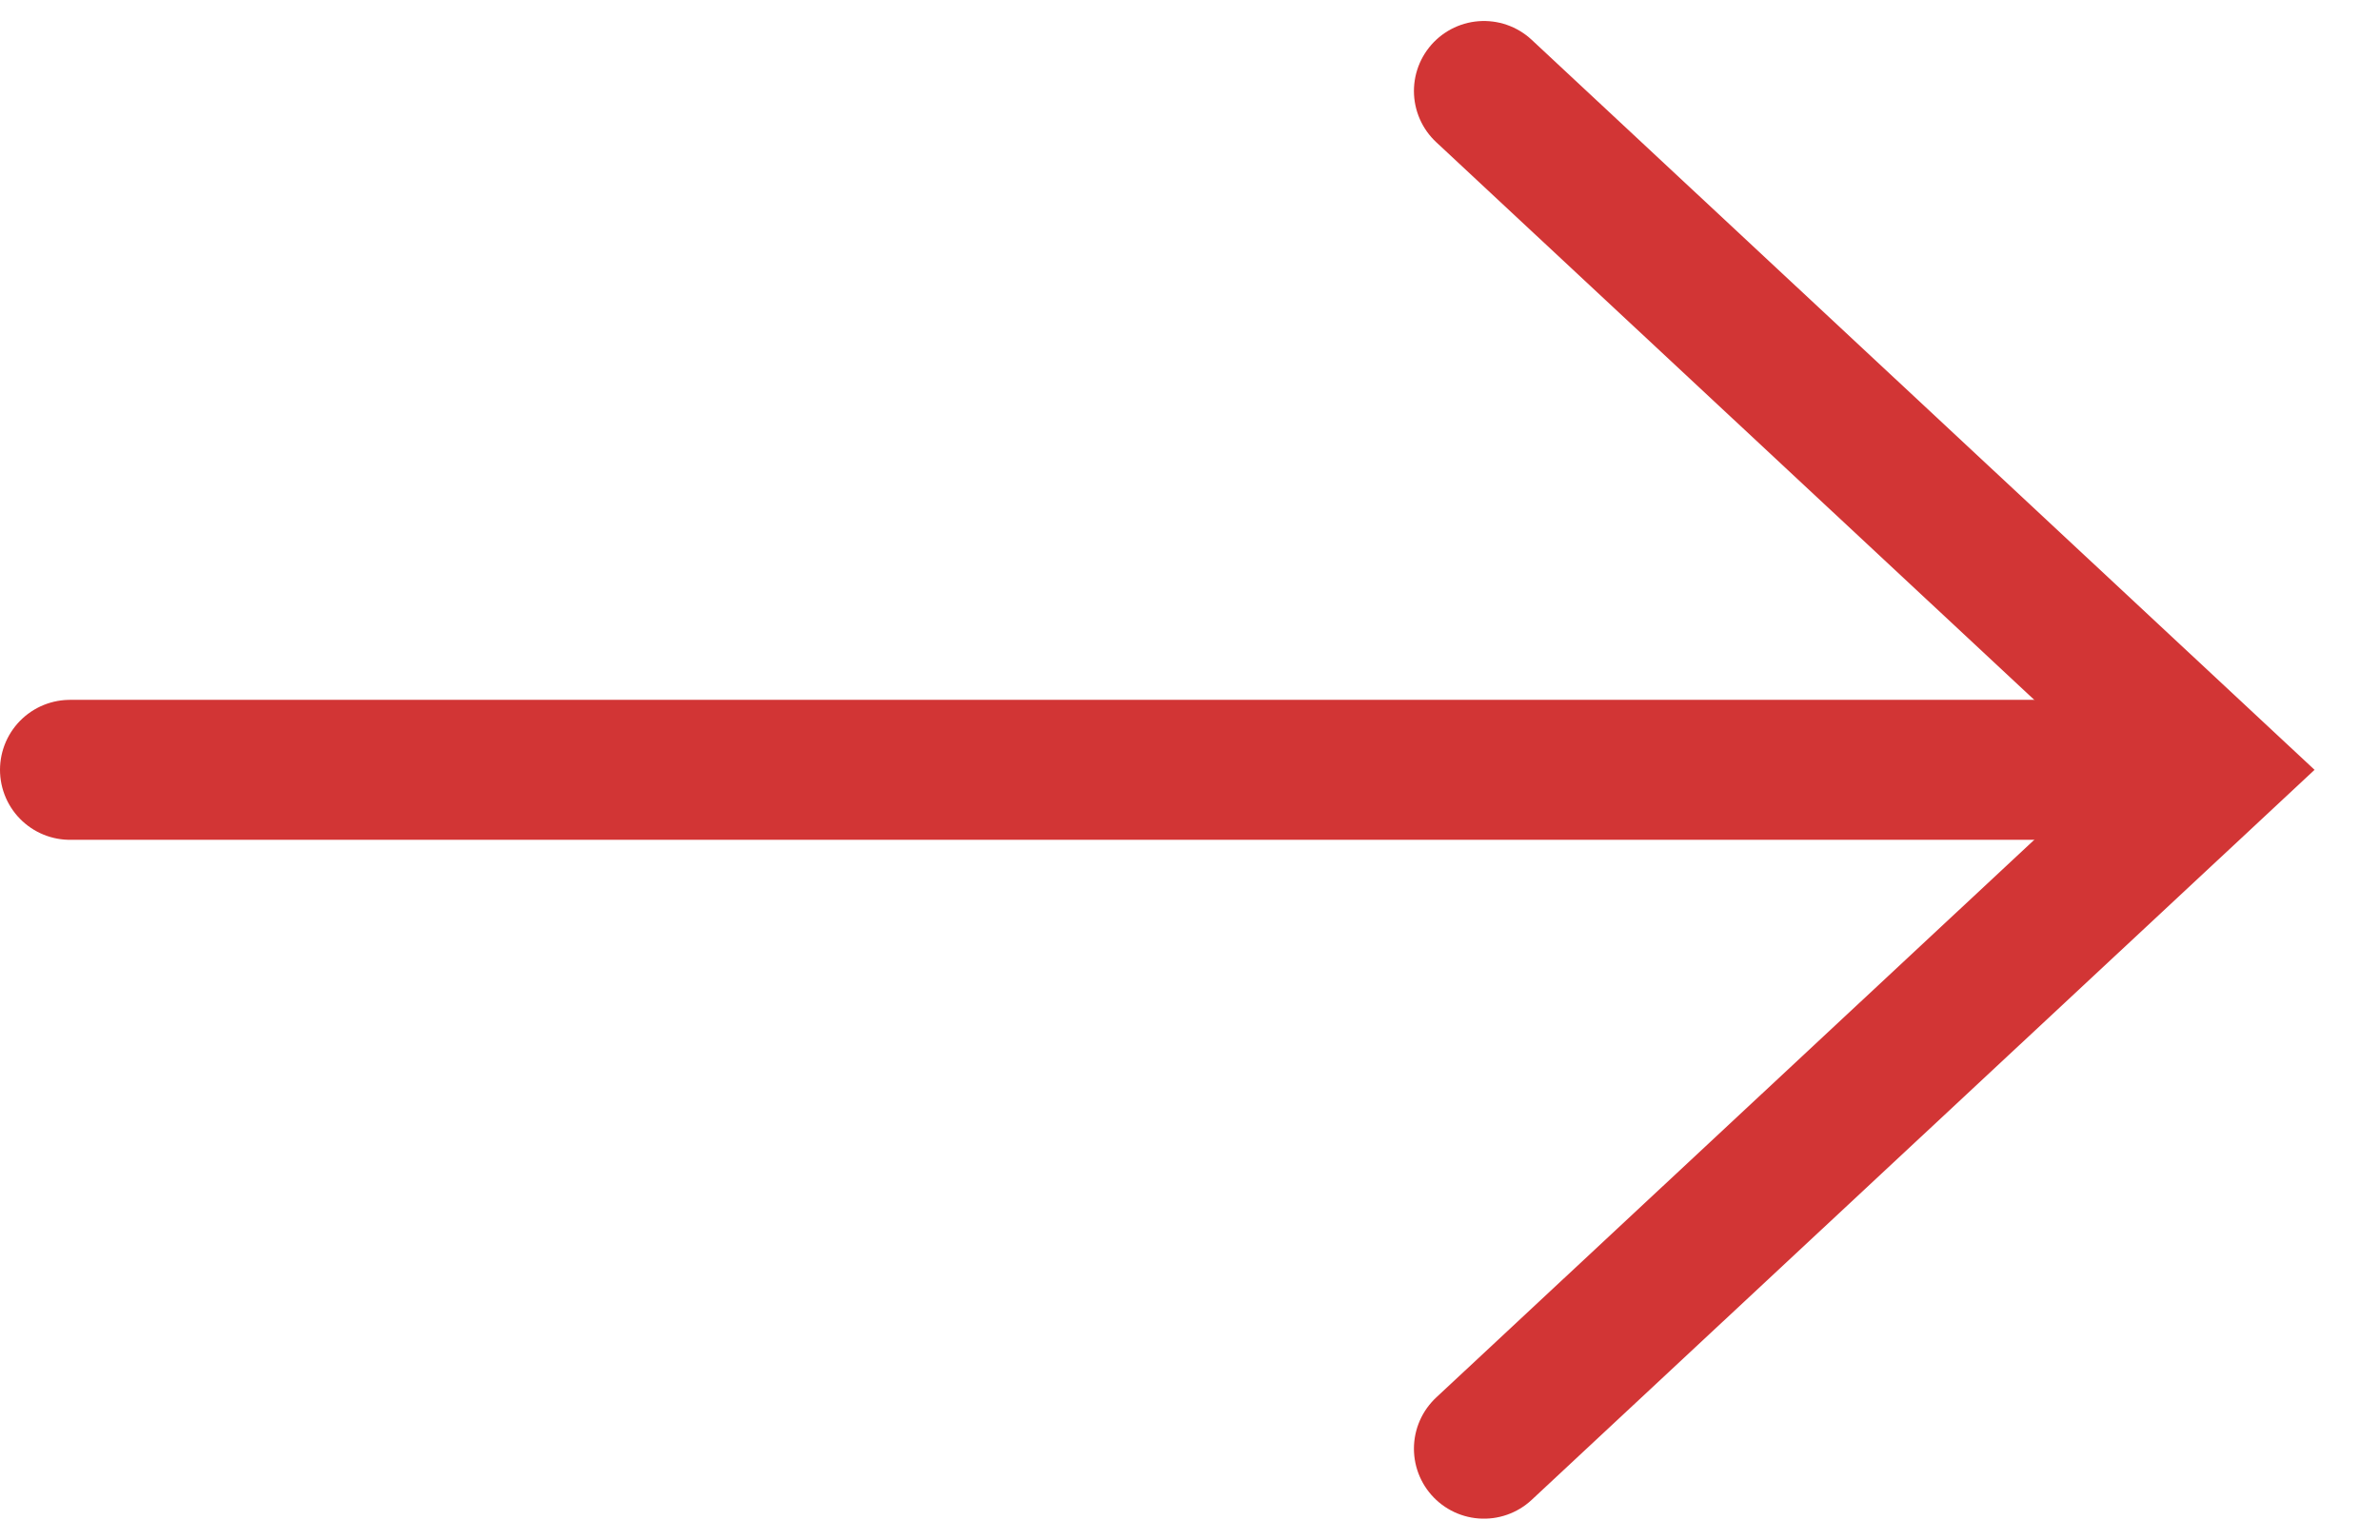 <svg width="34" height="22" viewBox="0 0 34 22" fill="none" xmlns="http://www.w3.org/2000/svg">
<g clip-path="url(#clip0)">
<path d="M1 11H30.8" stroke="#D23535" stroke-width="2" stroke-miterlimit="10" stroke-linecap="round"/>
<path d="M21.199 1.3L31.599 11L21.199 20.7" stroke="#D23535" stroke-width="2" stroke-miterlimit="10" stroke-linecap="round"/>
</g>
<defs>
<clipPath id="clip0">
<rect width="33.1" height="21.4" fill="white" transform="translate(0 0.3)"/>
</clipPath>
</defs>
</svg>
